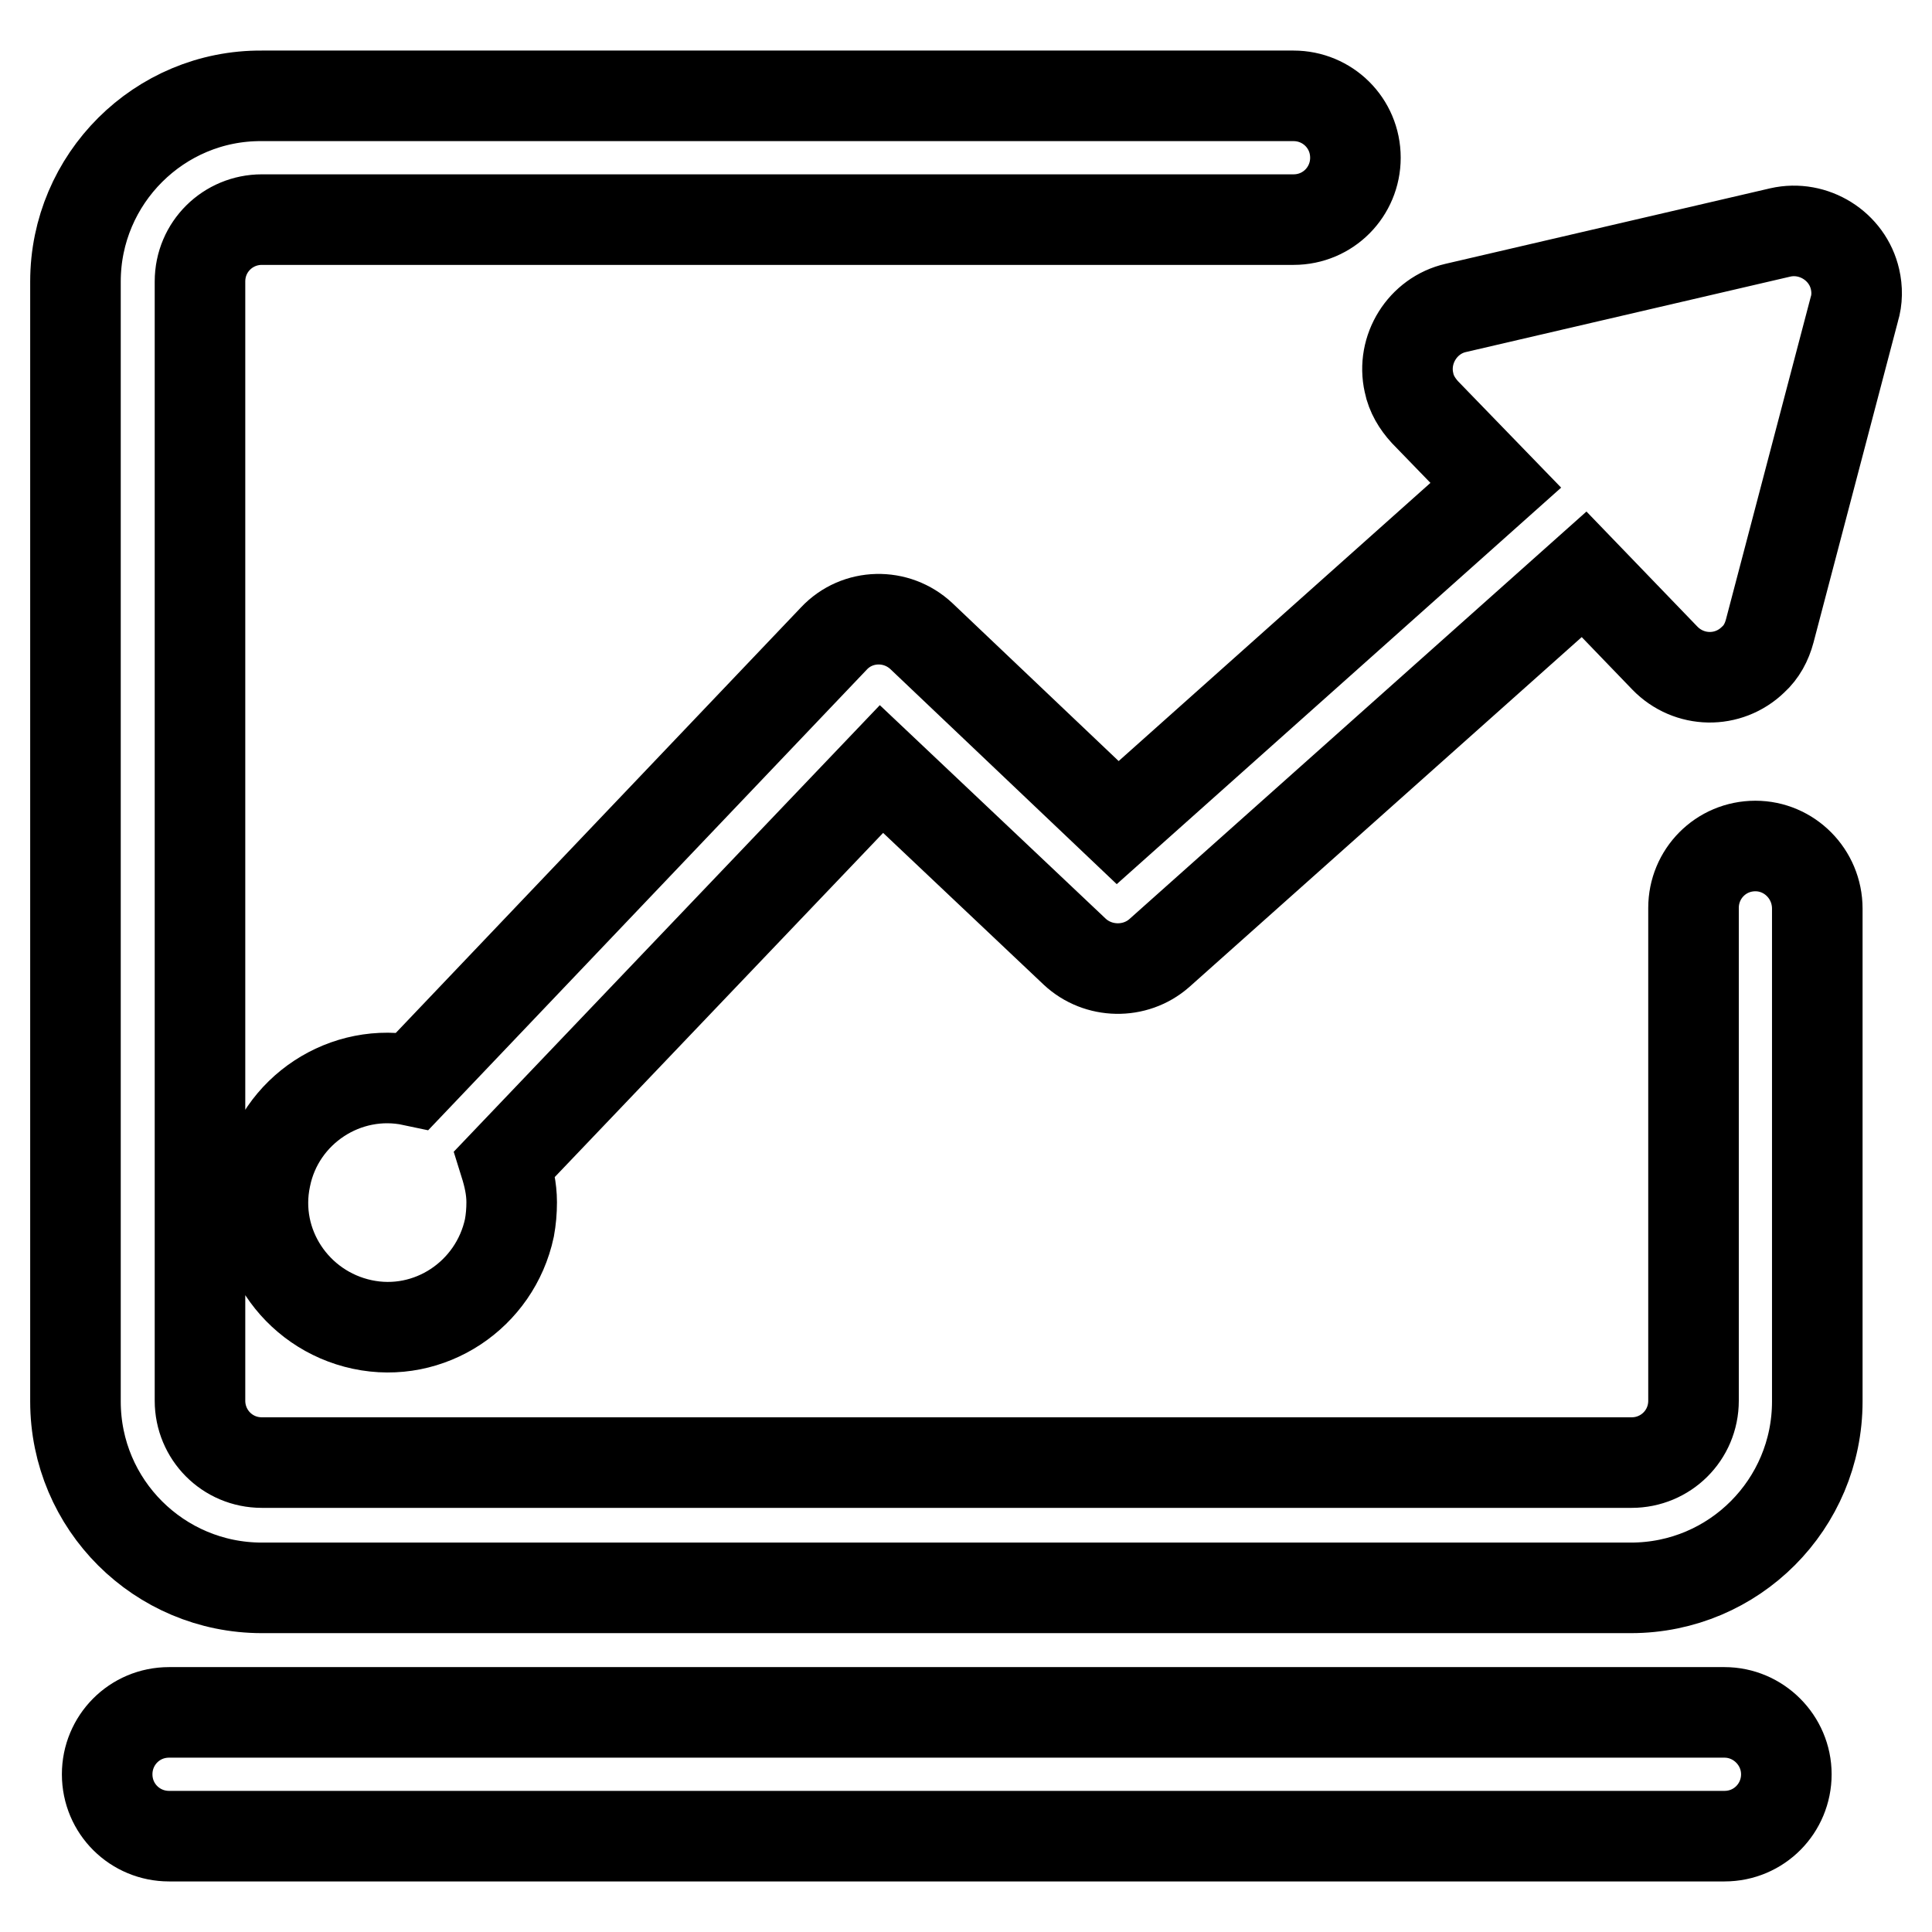 <?xml version="1.0" encoding="utf-8"?>
<!-- Svg Vector Icons : http://www.onlinewebfonts.com/icon -->
<!DOCTYPE svg PUBLIC "-//W3C//DTD SVG 1.1//EN" "http://www.w3.org/Graphics/SVG/1.1/DTD/svg11.dtd">
<svg version="1.1" xmlns="http://www.w3.org/2000/svg" xmlns:xlink="http://www.w3.org/1999/xlink" x="0px" y="0px" viewBox="0 0 256 256" enable-background="new 0 0 256 256" xml:space="preserve">
<g> <path stroke-width="12" fill-opacity="0" stroke="#000000"  d="M245.8,37c-1-4.4-5.5-7.2-9.9-6.2l-43,10c-4.4,1-7.2,5.5-6.2,9.9c0.3,1.5,1.1,2.8,2.1,3.9l9.4,9.7 L148.1,109l-26-24.7c-3.3-3.1-8.5-3-11.6,0.3l-55.8,58.6c-8.9-1.9-17.7,3.9-19.5,12.8c-1.9,8.9,3.9,17.6,12.8,19.5 c8.9,1.9,17.6-3.9,19.5-12.8c0.2-1.1,0.3-2.2,0.3-3.4c0-1.8-0.4-3.5-0.9-5.1l49.9-52.3l25.6,24.2c3.1,2.9,8,3,11.2,0.2l56.3-50.2 l10.7,11.1c3.2,3.3,8.4,3.4,11.7,0.2c1.1-1,1.8-2.3,2.2-3.8L245.7,41C246.1,39.7,246.1,38.3,245.8,37z M232.6,112.1 c-4.6,0-8.2,3.7-8.2,8.2v65.3c0,4.6-3.7,8.2-8.2,8.2H34.7c-4.6,0-8.2-3.7-8.2-8.2V37.3c0-4.6,3.7-8.2,8.2-8.2h136.7 c4.6,0,8.2-3.7,8.2-8.2c0-4.6-3.7-8.2-8.2-8.2H34.7C21.1,12.6,10,23.7,10,37.3v148.4c0,13.7,11.1,24.7,24.7,24.7h181.4 c13.7,0,24.7-11.1,24.7-24.7v-65.3C240.8,115.8,237.1,112.1,232.6,112.1z M228.5,226.9H22.4c-4.6,0-8.2,3.7-8.2,8.2 c0,4.6,3.7,8.2,8.2,8.2h206.1c4.6,0,8.2-3.7,8.2-8.2C236.7,230.6,233,226.9,228.5,226.9z"/></g>
</svg>